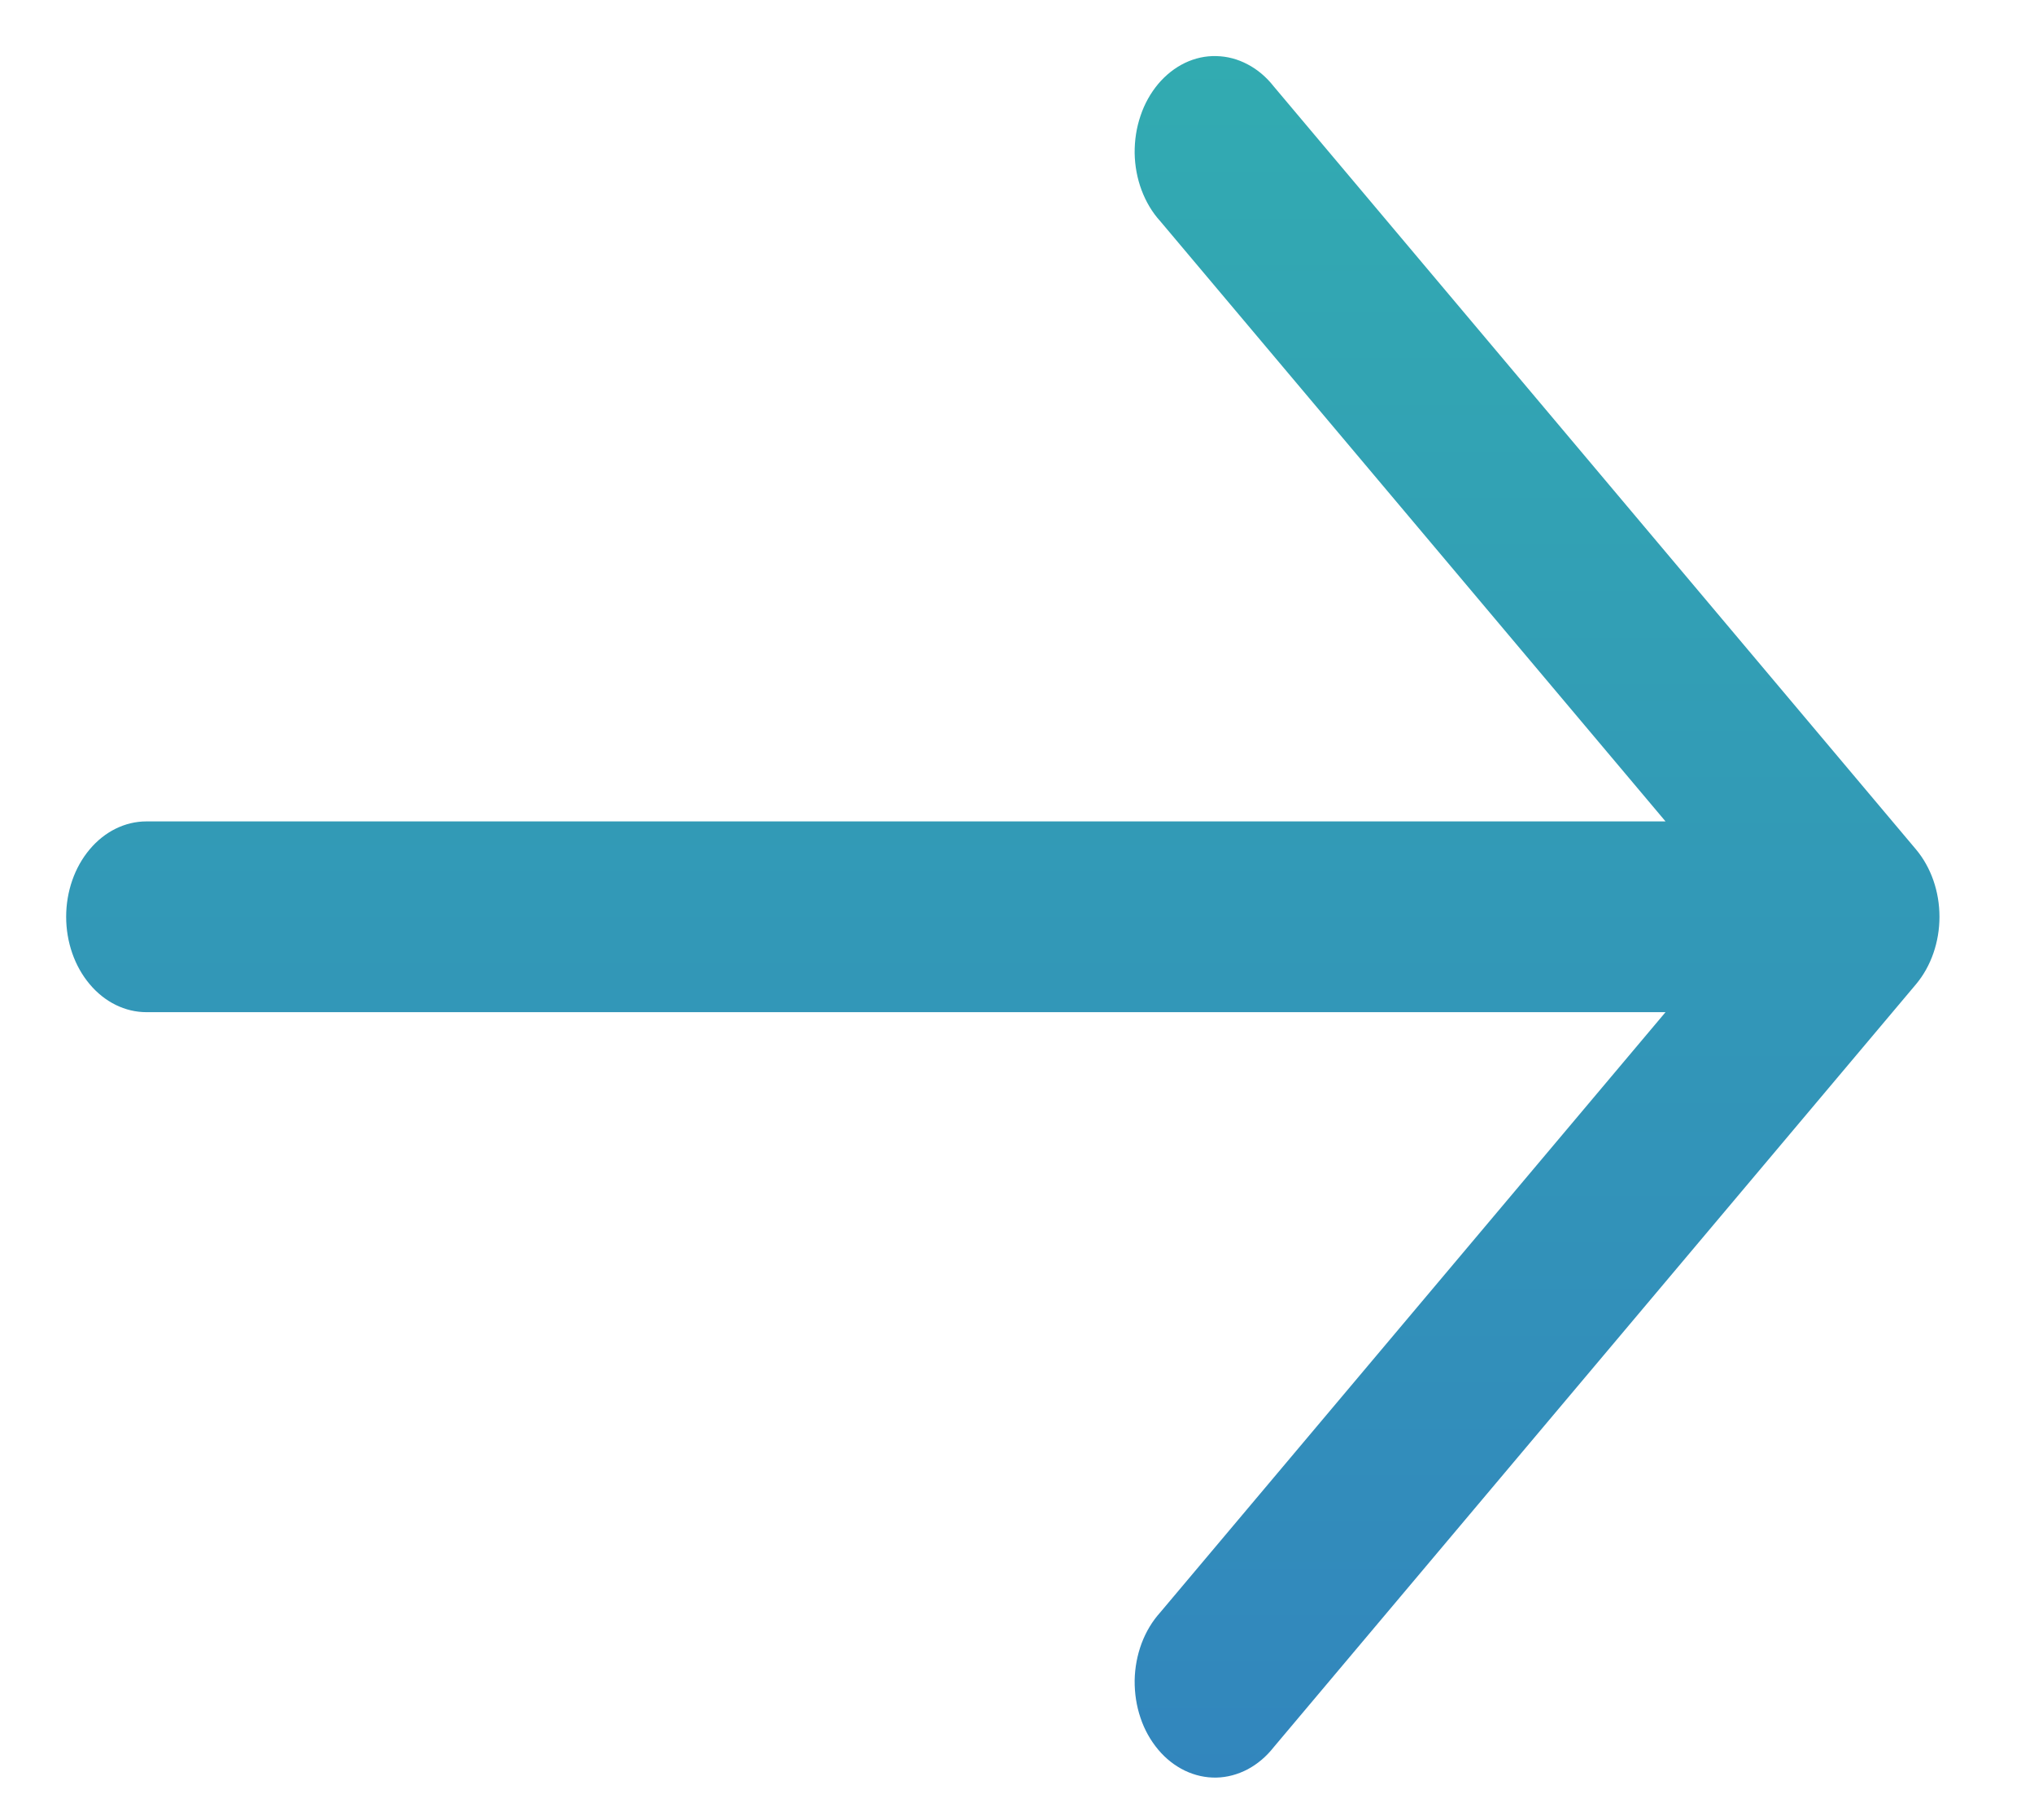<svg width="19" height="17" viewBox="0 0 19 17" fill="none" xmlns="http://www.w3.org/2000/svg">
<path fill-rule="evenodd" clip-rule="evenodd" d="M17.898 7.935C18.038 8.102 18.117 8.328 18.117 8.564C18.117 8.8 18.038 9.027 17.898 9.194L11.898 16.321C11.829 16.409 11.746 16.479 11.654 16.528C11.562 16.576 11.463 16.603 11.362 16.605C11.262 16.607 11.162 16.585 11.068 16.54C10.975 16.495 10.89 16.429 10.819 16.344C10.748 16.259 10.691 16.159 10.654 16.048C10.616 15.937 10.598 15.818 10.599 15.698C10.601 15.579 10.623 15.461 10.664 15.351C10.705 15.242 10.764 15.144 10.838 15.062L15.558 9.455L1.368 9.455C1.169 9.455 0.978 9.361 0.838 9.194C0.697 9.027 0.618 8.8 0.618 8.564C0.618 8.328 0.697 8.101 0.838 7.934C0.978 7.767 1.169 7.673 1.368 7.673L15.558 7.673L10.838 2.066C10.764 1.985 10.705 1.886 10.664 1.777C10.623 1.668 10.601 1.55 10.599 1.43C10.598 1.31 10.616 1.192 10.654 1.081C10.691 0.97 10.748 0.869 10.819 0.784C10.89 0.7 10.975 0.633 11.068 0.588C11.162 0.543 11.262 0.521 11.362 0.524C11.463 0.526 11.562 0.552 11.654 0.601C11.746 0.649 11.829 0.719 11.898 0.807L17.898 7.935Z" fill="url(#paint0_linear_1111_1809)"/>
<defs>
<linearGradient id="paint0_linear_1111_1809" x1="9.368" y1="0.523" x2="9.368" y2="16.605" gradientUnits="userSpaceOnUse">
<stop stop-color="#32ABB1"/>
<stop offset="1" stop-color="#3286BD"/>
</linearGradient>
</defs>
</svg>
